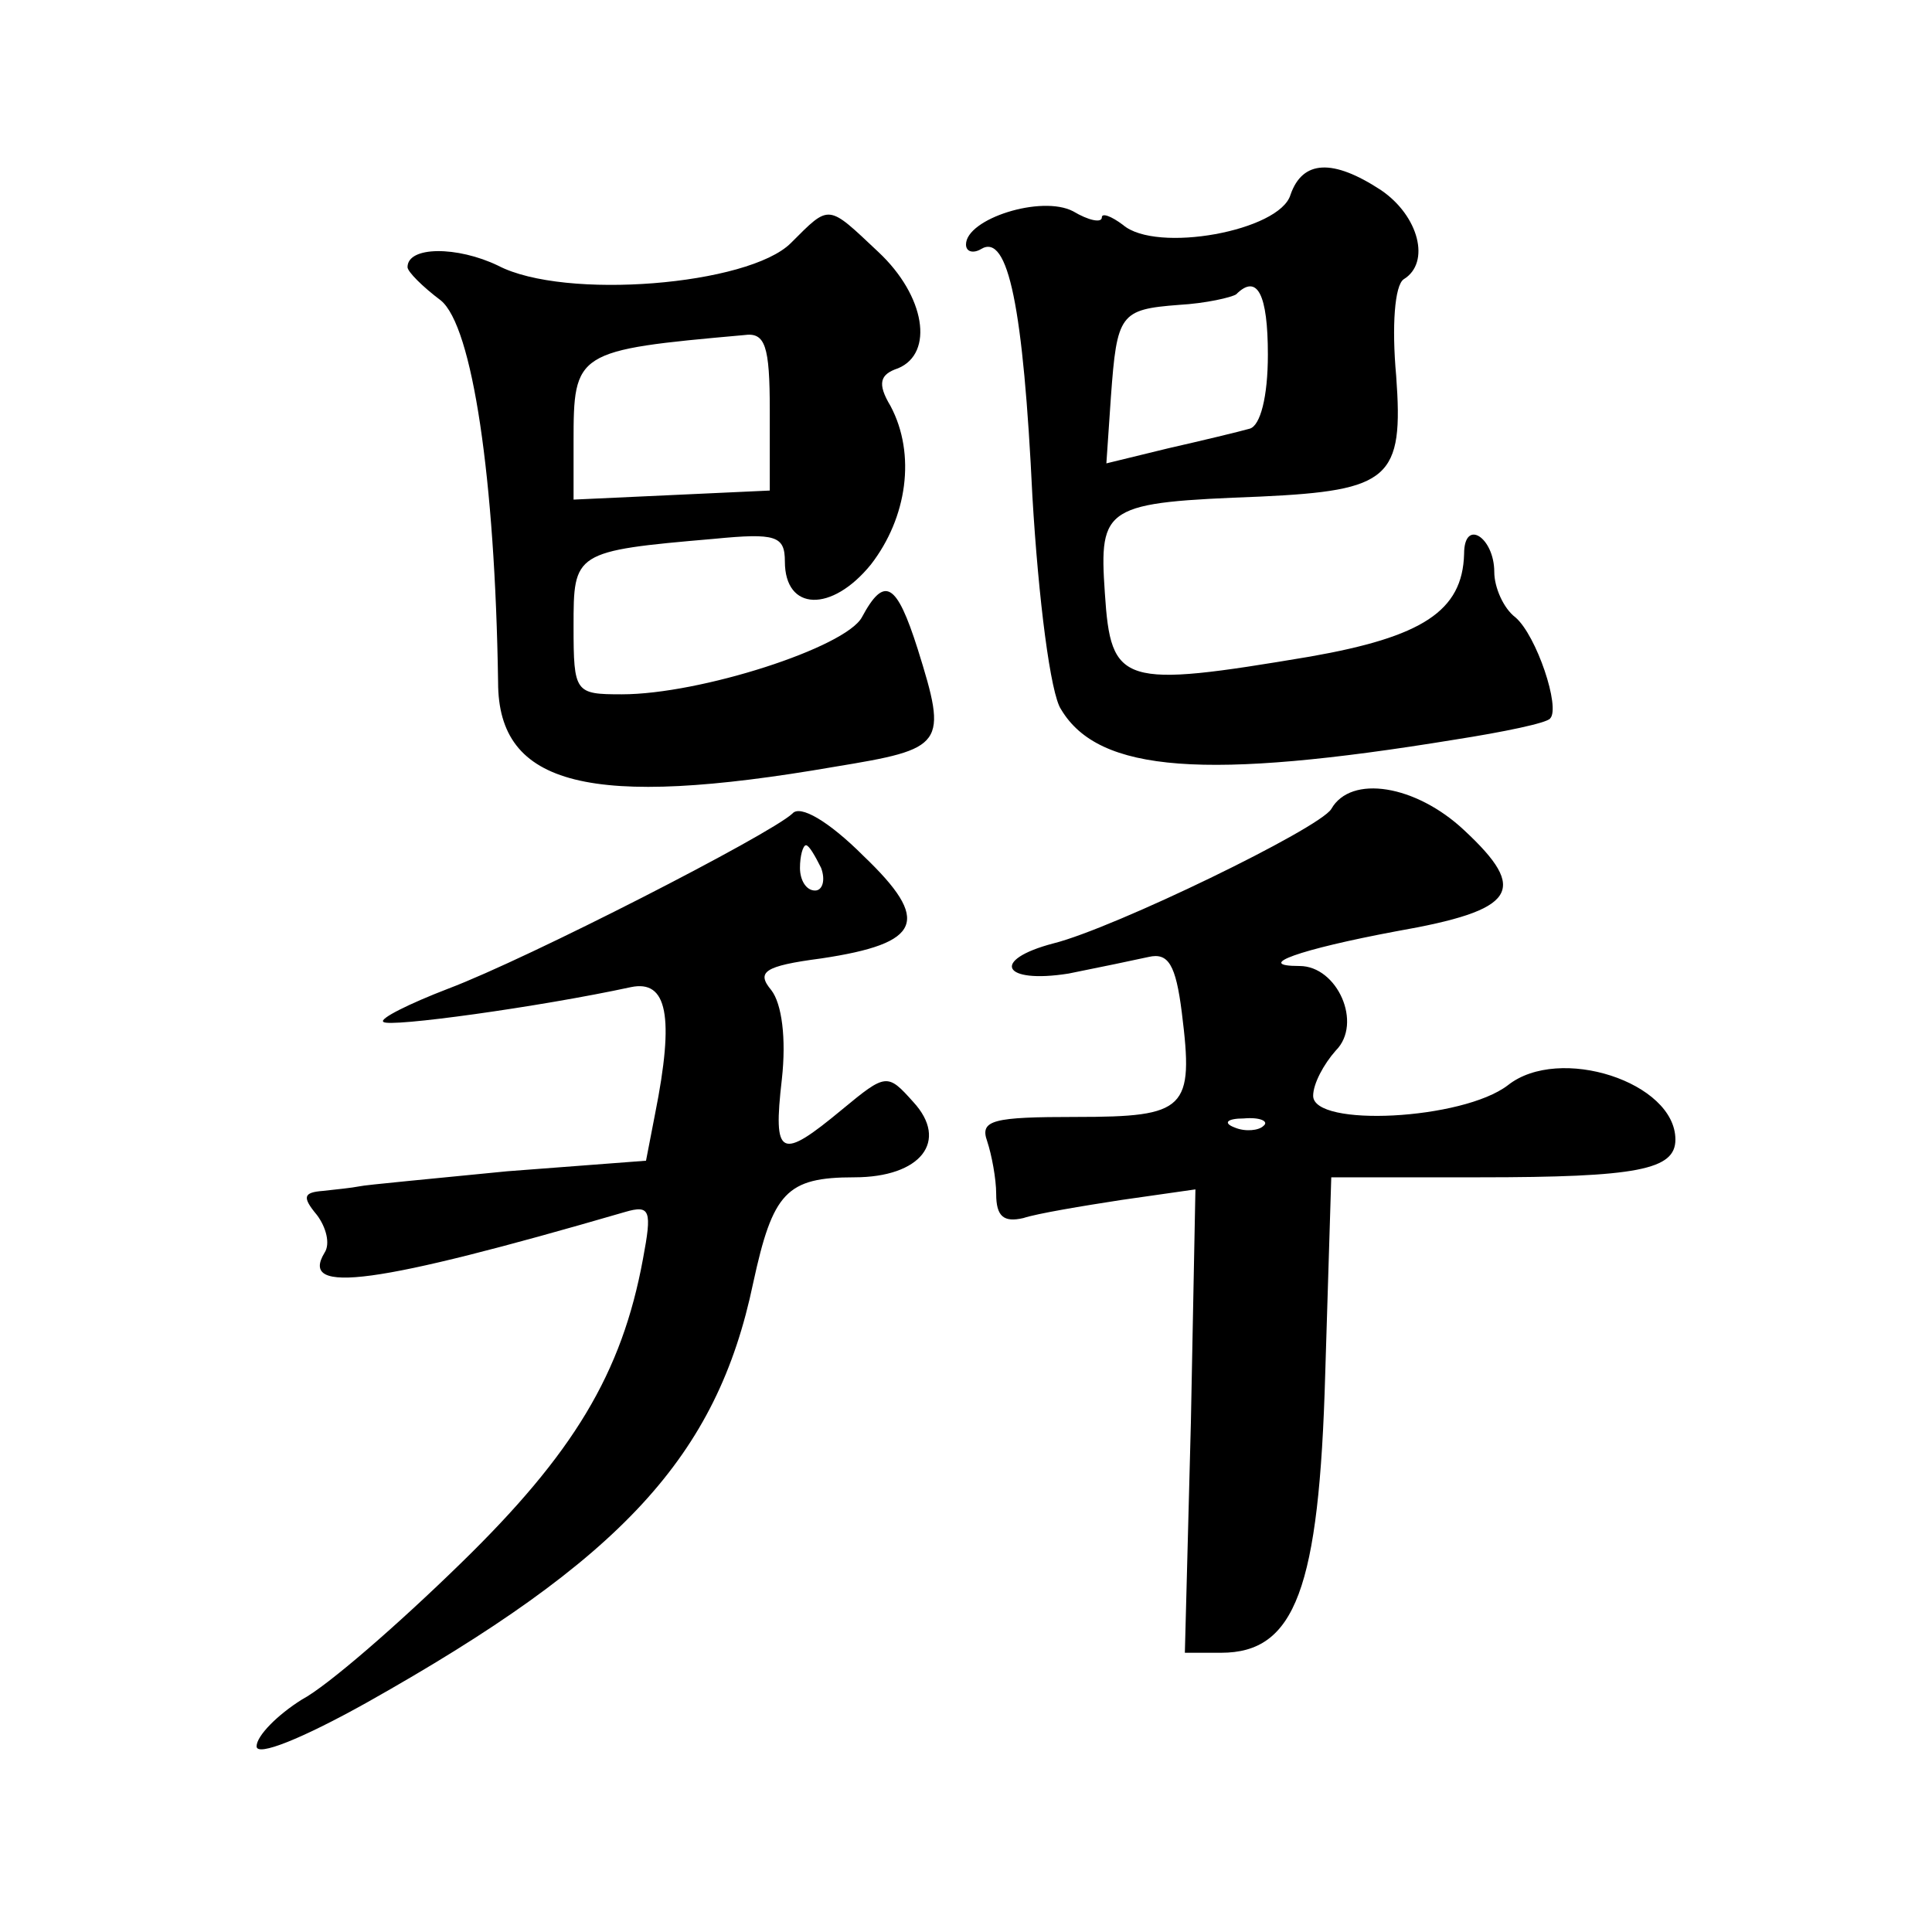 <?xml version="1.0" standalone="no"?>
<!DOCTYPE svg PUBLIC "-//W3C//DTD SVG 20010904//EN"
 "http://www.w3.org/TR/2001/REC-SVG-20010904/DTD/svg10.dtd">
<svg version="1.0" xmlns="http://www.w3.org/2000/svg"
 width="128pt" height="128pt" viewBox="0 0 128 128"
 preserveAspectRatio="xMidYMid meet">
<g transform="translate(0,128) scale(0.1,-0.1)"
fill="#0" stroke="none">
<path d="M855 1151 c-7 -24 -89 -39 -111 -20 -8 6 -14 8 -14 5 0 -4 -9 -2 -19 4
-21 11 -71 -5 -71 -22 0 -5 5 -6 10 -3 18 11 28 -39 34 -164 4 -68 12 -131 19 -141
25 -42 96 -47 261 -20 32 5 61 11 63 14 7 7 -9 55 -23 67 -8 6 -14 20 -14 30 0
23 -20 36 -20 12 -1 -38 -28 -55 -102 -68 -125 -21 -132 -19 -136 42 -4 58 0 60
103 64 86 4 95 12 90 80 -3 33 -1 60 5 64 18 11 10 42 -15 59 -32 21 -52 20 -60
-3z m-15 -106 c0 -28 -5 -47 -12 -49 -7 -2 -32 -8 -54 -13 l-41 -10 3 44 c4 55
6 58 45 61 18 1 35 5 38 7 14 14 21 0 21 -40z M524 1119 c-28 -28 -150 -38 -194
-15 -27 13 -60 13 -60 -1 0 -3 10 -13 22 -22 21 -17 36 -118 38 -253 0 -69 61 -84
223 -56 73 12 75 14 55 78 -14 44 -22 49 -37 21 -11 -20 -107 -51 -159 -51 -31
0 -32 1 -32 45 0 49 0 50 93 58 41 4 47 2 47 -15 0 -33 31 -34 57 -2 24 31 30 73
13 105 -9 15 -7 21 5 25 24 10 18 48 -13 77 -34 32 -32 32 -58 6z m-14 -111 l0
-53 -65 -3 -65 -3 0 38 c0 60 1 61 113 71 14 2 17 -7 17 -50z M882 744 c-8 -13
-144 -79 -184 -89 -42 -11 -34 -27 10 -20 20 4 44 9 53 11 13 3 18 -5 22 -37 8
-64 3 -69 -70 -69 -55 0 -64 -2 -59 -16 3 -9 6 -25 6 -35 0 -15 5 -19 18 -16 9
3 39 8 65 12 l49 7 -3 -154 -4 -153 24 0 c49 0 65 42 69 185 l4 130 98 0 c105 0
130 5 130 25 0 38 -77 63 -111 36 -30 -23 -129 -28 -129 -7 0 8 7 21 15 30 18 18
1 56 -24 56 -31 0 0 11 64 23 80 14 88 27 45 67 -32 30 -75 37 -88 14z m-45 -210
c-3 -3 -12 -4 -19 -1 -8 3 -5 6 6 6 11 1 17 -2 13 -5z M525 741 c-15 -14 -175 -96
-228 -116 -26 -10 -46 -20 -43 -22 3 -4 104 10 164 23 24 5 29 -19 16 -84 l-6 -31
-92 -7 c-50 -5 -94 -9 -98 -10 -5 -1 -15 -2 -24 -3 -13 -1 -14 -4 -4 -16 6 -8 9
-19 5 -25 -17 -28 34 -21 199 27 17 5 18 1 12 -31 -14 -76 -46 -129 -121 -202 -41
-40 -88 -81 -105 -90 -16 -10 -30 -24 -30 -31 0 -7 30 5 73 29 169 95 232 163 256
278 13 60 22 70 67 70 44 0 63 24 39 50 -17 19 -18 19 -47 -5 -41 -34 -46 -32 -40
20 3 27 0 50 -7 59 -10 12 -5 16 33 21 67 10 73 25 28 68 -23 23 -42 34 -47 28z
m19 -36 c3 -8 1 -15 -4 -15 -6 0 -10 7 -10 15 0 8 2 15 4 15 2 0 6 -7 10 -15z"/>
</g>
</svg>
